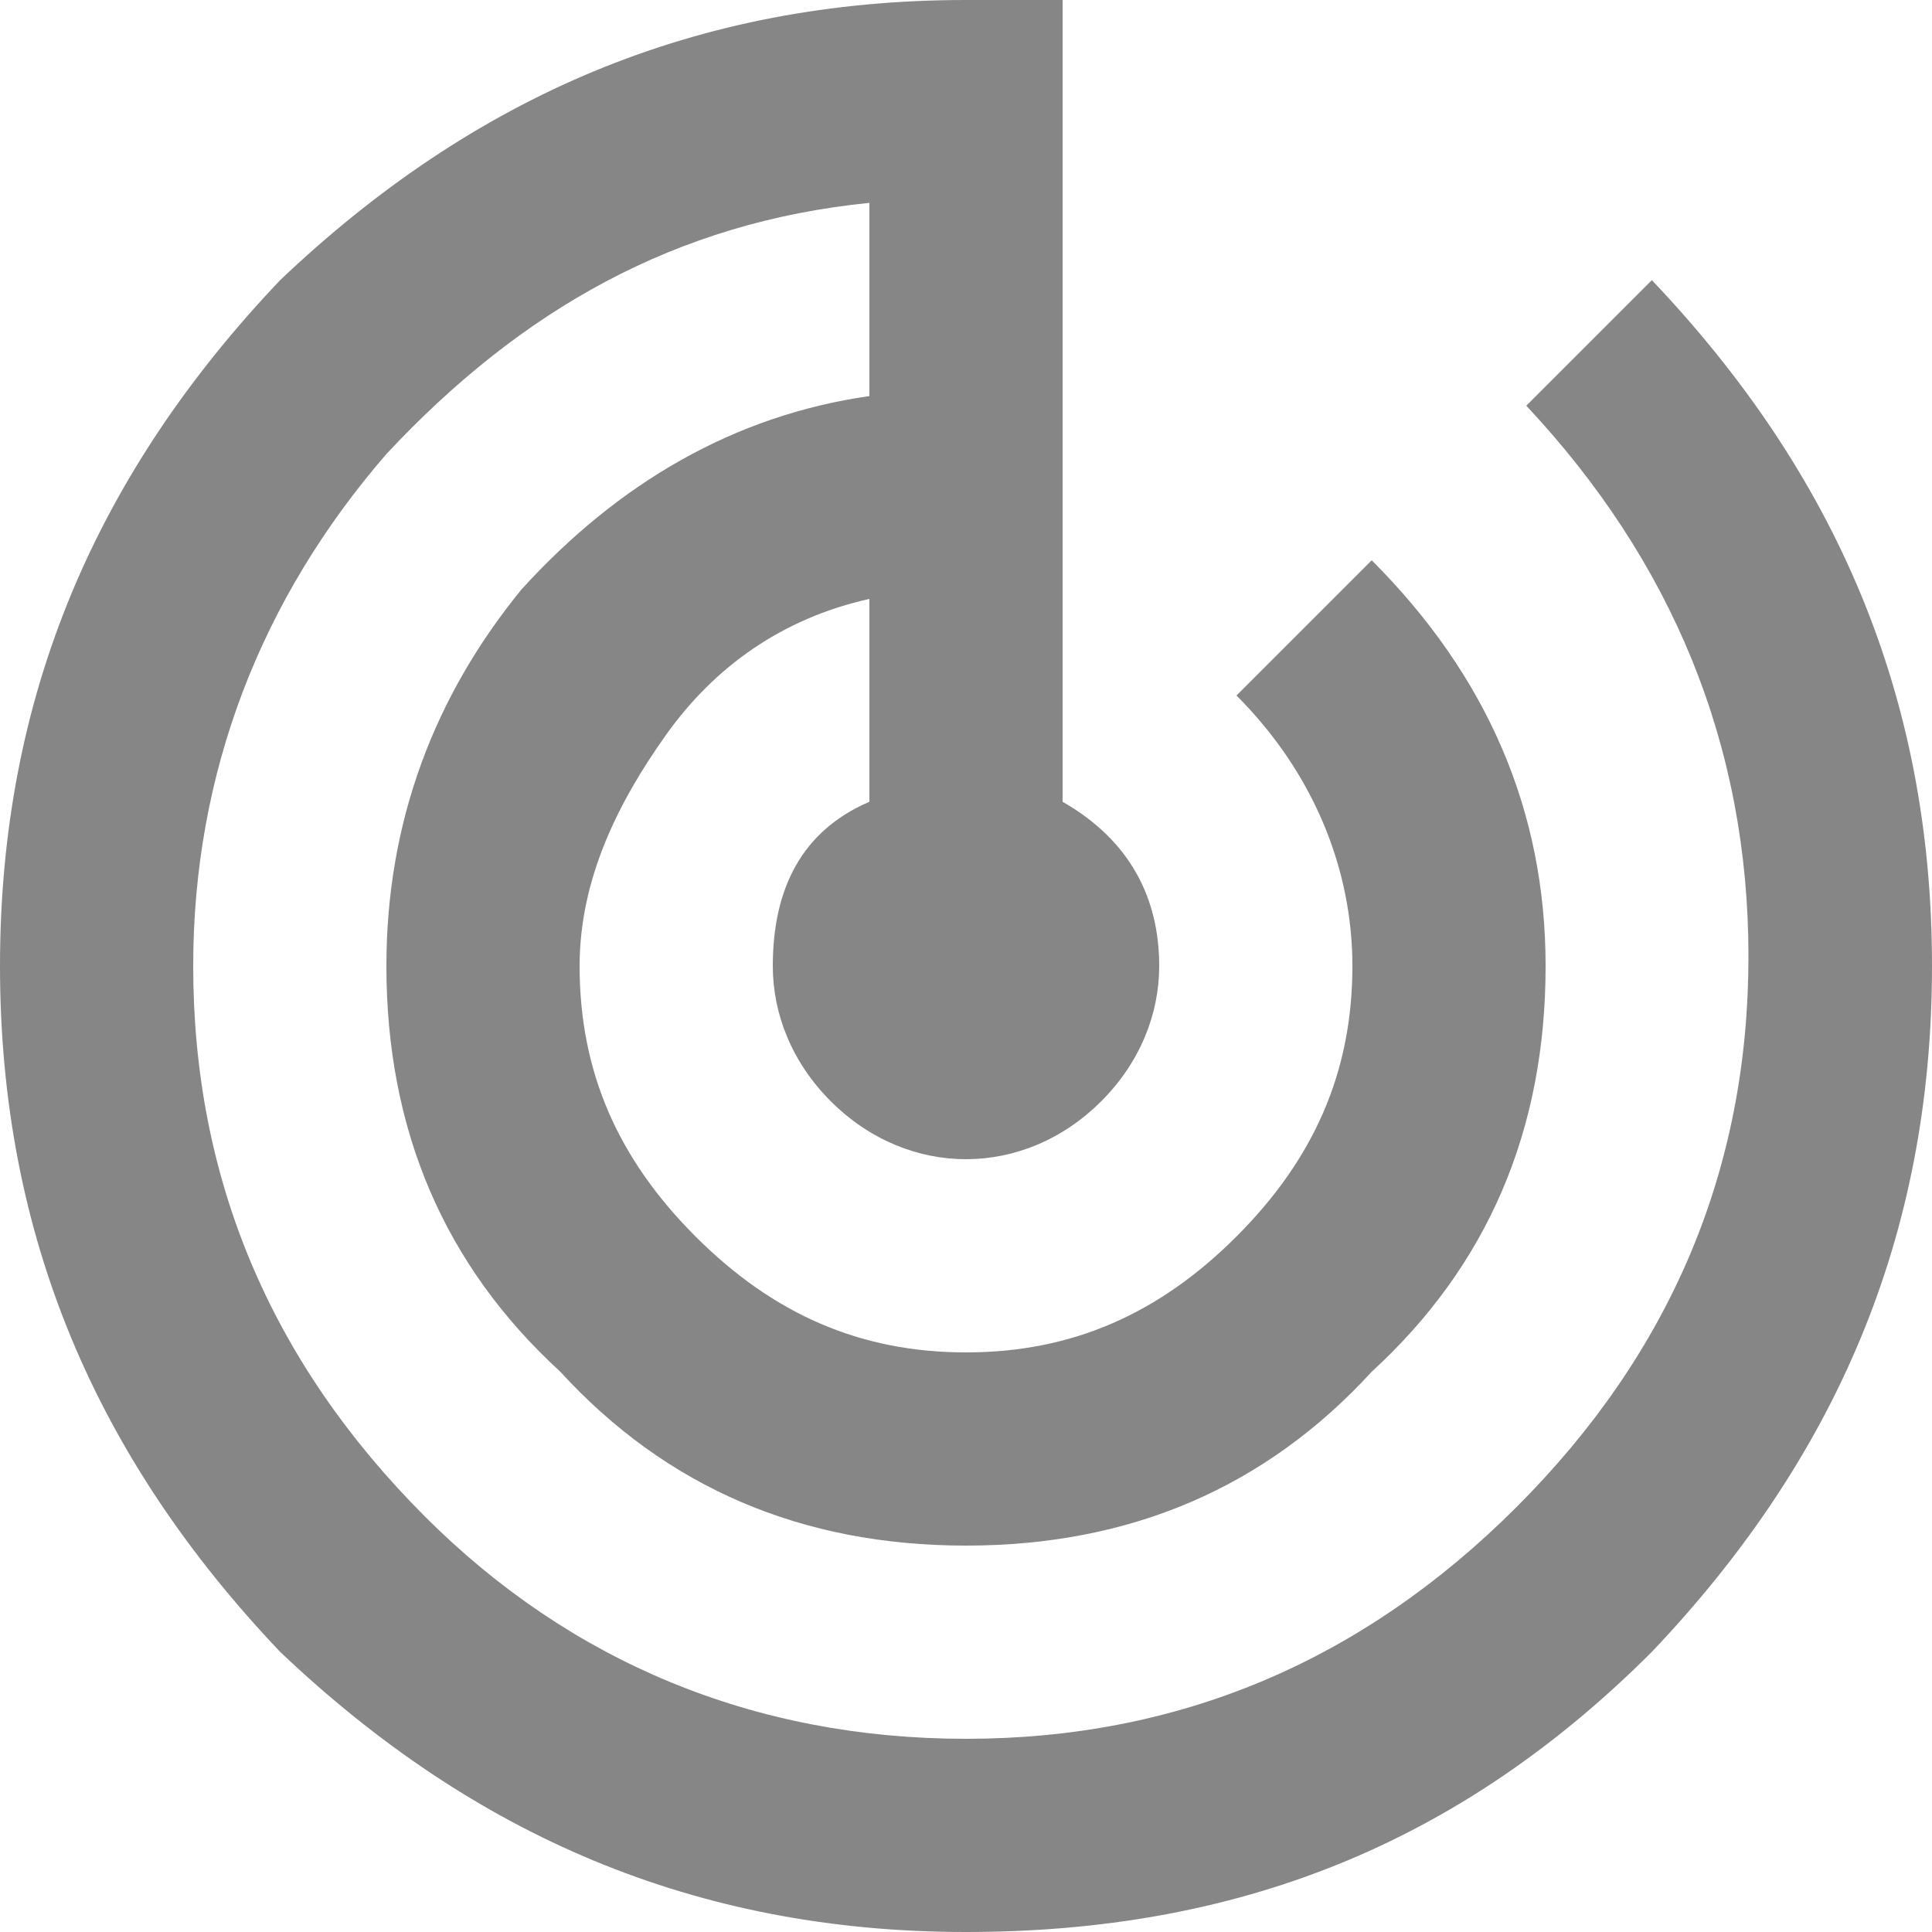 <?xml version="1.0" encoding="utf-8"?>
<!-- Generator: Adobe Illustrator 19.0.0, SVG Export Plug-In . SVG Version: 6.00 Build 0)  -->
<svg version="1.1" id="Layer_1" xmlns="http://www.w3.org/2000/svg" xmlns:xlink="http://www.w3.org/1999/xlink" x="0px" y="0px"
	 width="20px" height="20px" viewBox="0 0 20 20" style="enable-background:new 0 0 20 20;" xml:space="preserve">
<style type="text/css">
	.st0{fill:#868686;}
</style>
<path class="st0" d="M17.1,2.9C19,4.9,20,7.2,20,10c0,2.8-1,5.1-2.9,7.1c-2,2-4.3,2.9-7.1,2.9s-5.1-1-7.1-2.9C1,15.1,0,12.8,0,10
	s1-5.1,2.9-7.1C4.9,1,7.2,0,10,0h1v8.3c0.7,0.4,1,1,1,1.7c0,0.5-0.2,1-0.6,1.4C11,11.8,10.5,12,10,12s-1-0.2-1.4-0.6
	C8.2,11,8,10.5,8,10c0-0.8,0.3-1.4,1-1.7V6.2C8.1,6.4,7.4,6.9,6.9,7.6S6,9.1,6,10c0,1.1,0.4,2,1.2,2.8S8.9,14,10,14s2-0.4,2.8-1.2
	S14,11.1,14,10c0-1-0.4-2-1.2-2.8l1.4-1.4C15.4,7,16,8.4,16,10c0,1.7-0.6,3.1-1.8,4.2C13.1,15.4,11.7,16,10,16s-3.1-0.6-4.2-1.8
	C4.6,13.1,4,11.7,4,10c0-1.5,0.5-2.8,1.4-3.9c1-1.1,2.2-1.8,3.6-2v-2C7,2.3,5.4,3.2,4,4.7C2.7,6.2,2,8,2,10c0,2.2,0.8,4.1,2.4,5.7
	C5.9,17.2,7.8,18,10,18s4.1-0.8,5.7-2.4c1.6-1.6,2.4-3.5,2.4-5.7c0-2.2-0.8-4.1-2.3-5.7L17.1,2.9z"/>
</svg>
